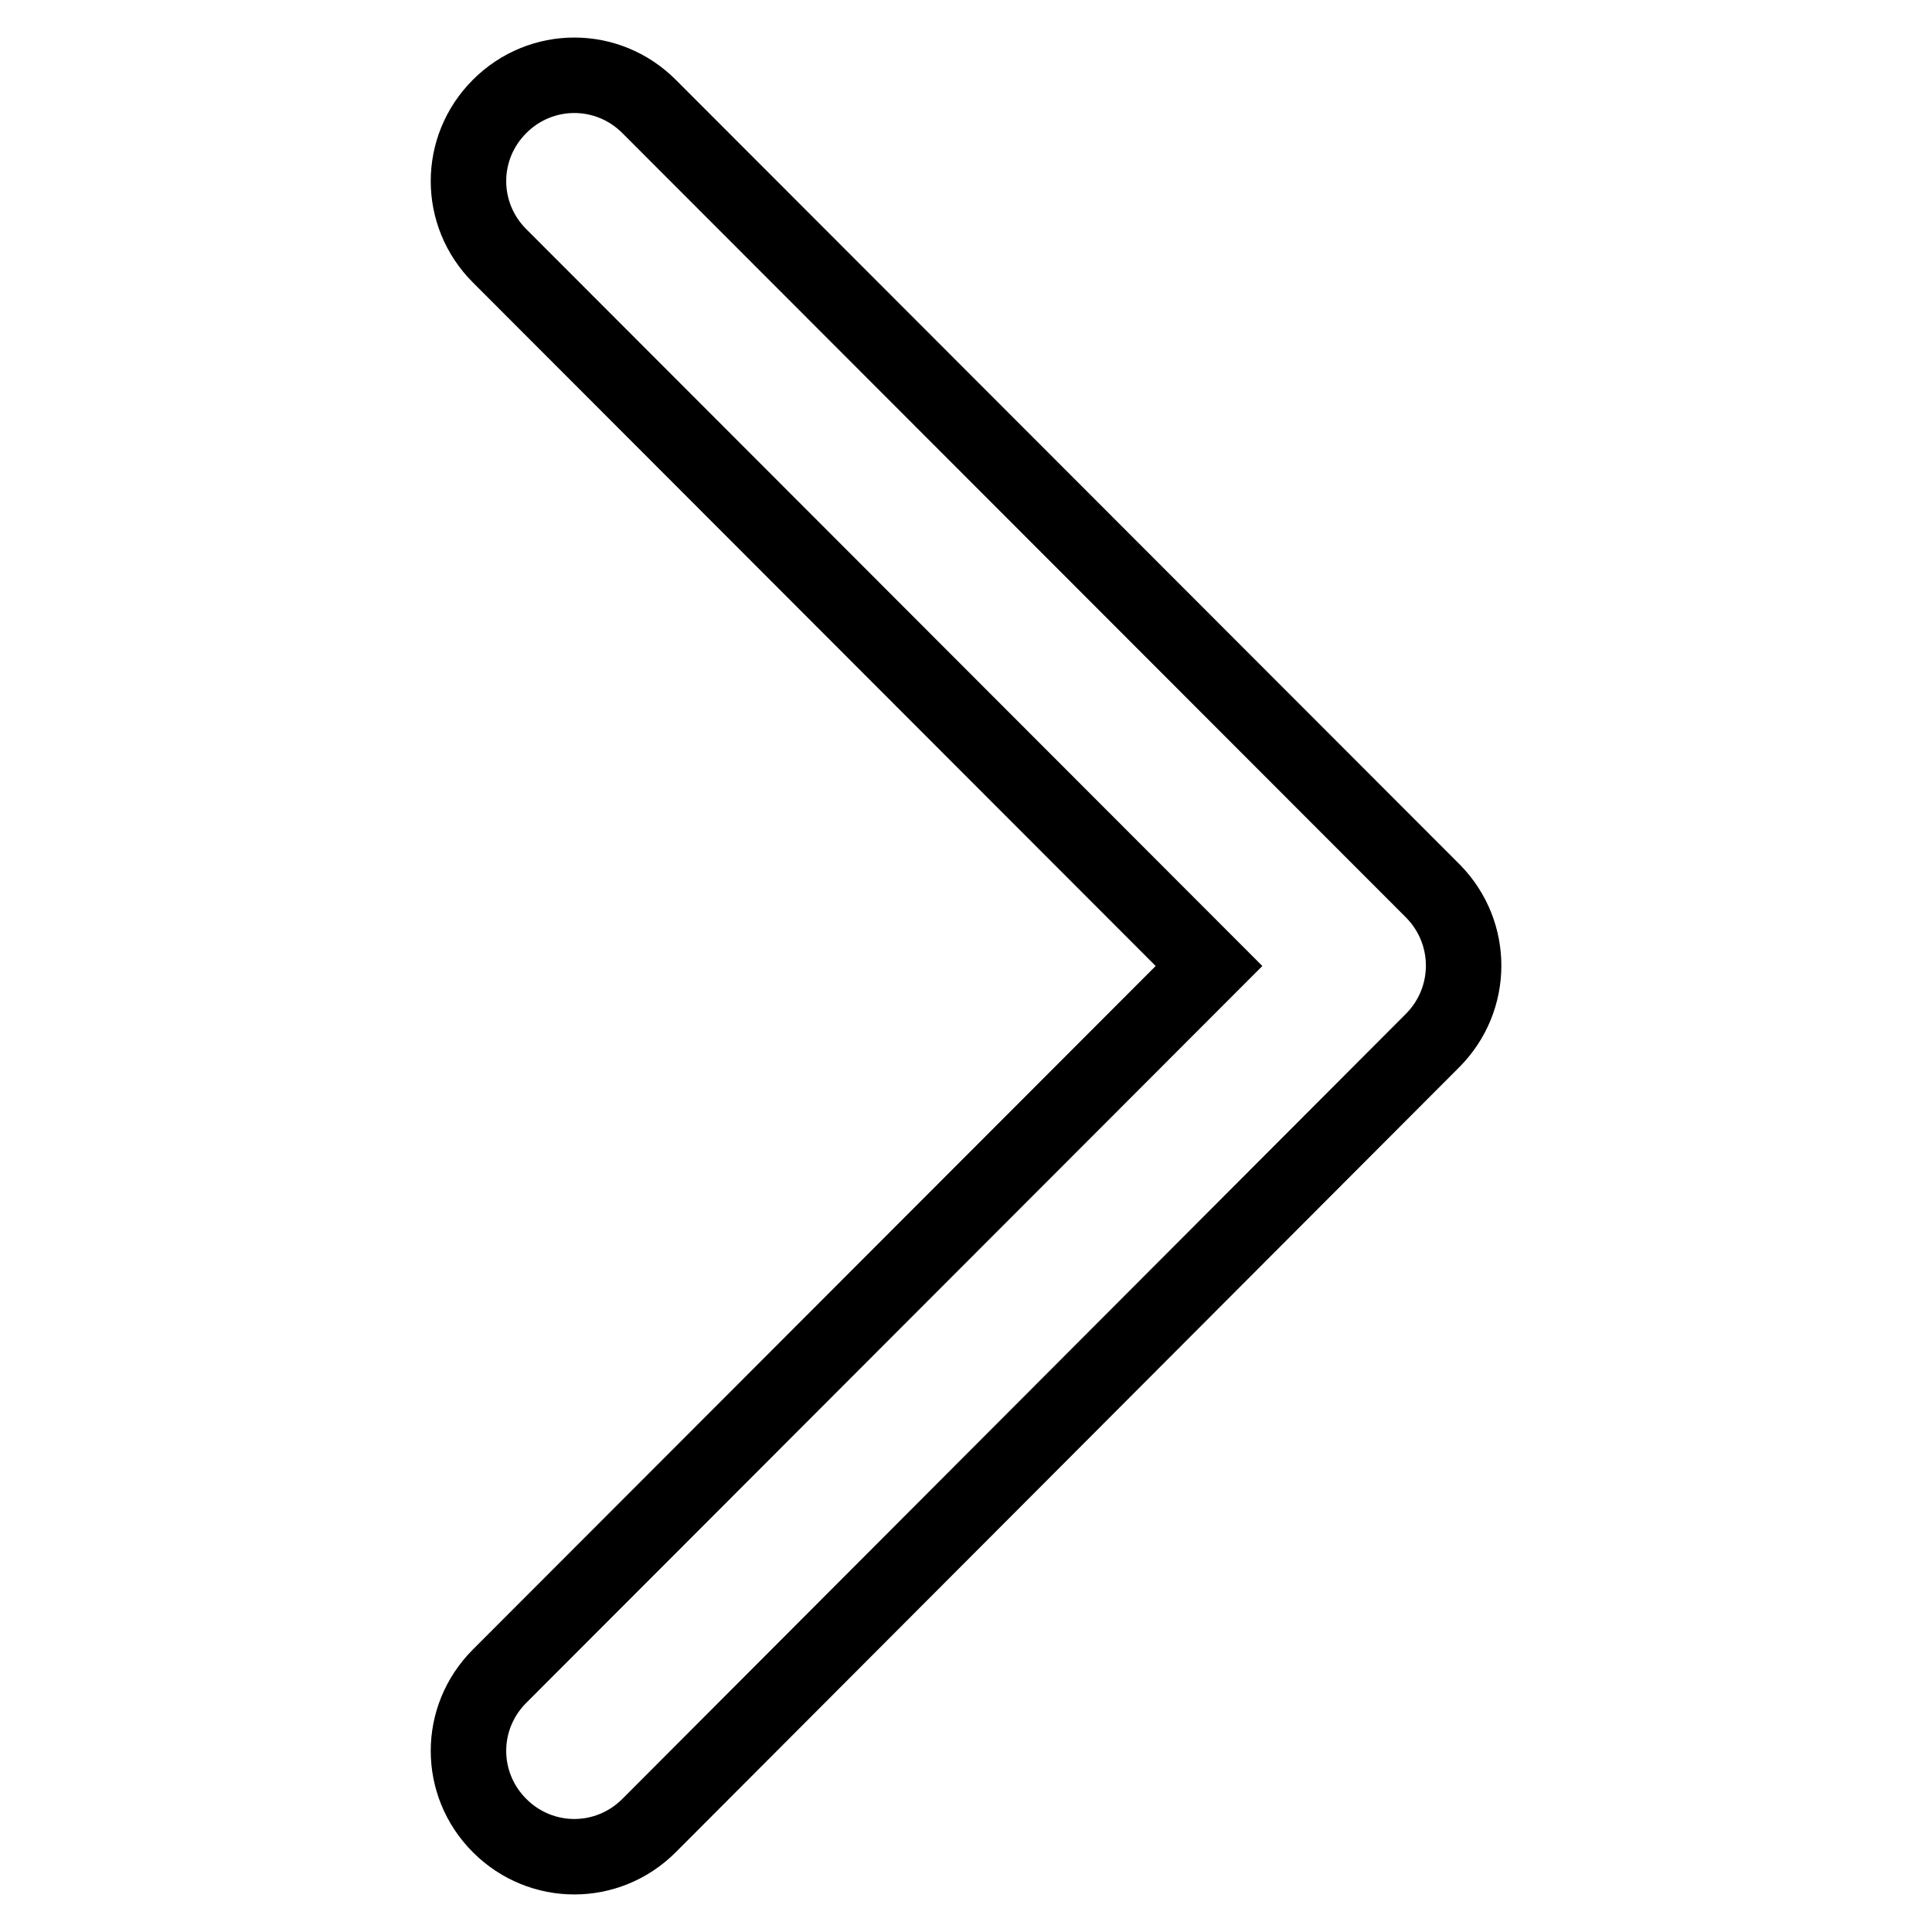 <?xml version="1.0" encoding="utf-8"?>
<!-- Svg Vector Icons : http://www.onlinewebfonts.com/icon -->
<!DOCTYPE svg PUBLIC "-//W3C//DTD SVG 1.1//EN" "http://www.w3.org/Graphics/SVG/1.1/DTD/svg11.dtd">
<svg version="1.1" xmlns="http://www.w3.org/2000/svg" xmlns:xlink="http://www.w3.org/1999/xlink" x="0px" y="0px" viewBox="0 0 256 256" enable-background="new 0 0 256 256" xml:space="preserve">
<g> <path stroke-width="10" fill-opacity="0" stroke="#000000"  d="M189.8,137.9L86,241.9c-5.5,5.5-14.3,5.5-19.8,0c-5.5-5.5-5.5-14.3,0-19.8l94-94.1l-94-94.1 c-5.5-5.5-5.5-14.3,0-19.8c5.5-5.5,14.3-5.5,19.8,0l0,0l103.9,104C195.3,123.6,195.3,132.4,189.8,137.9L189.8,137.9z"/></g>
</svg>